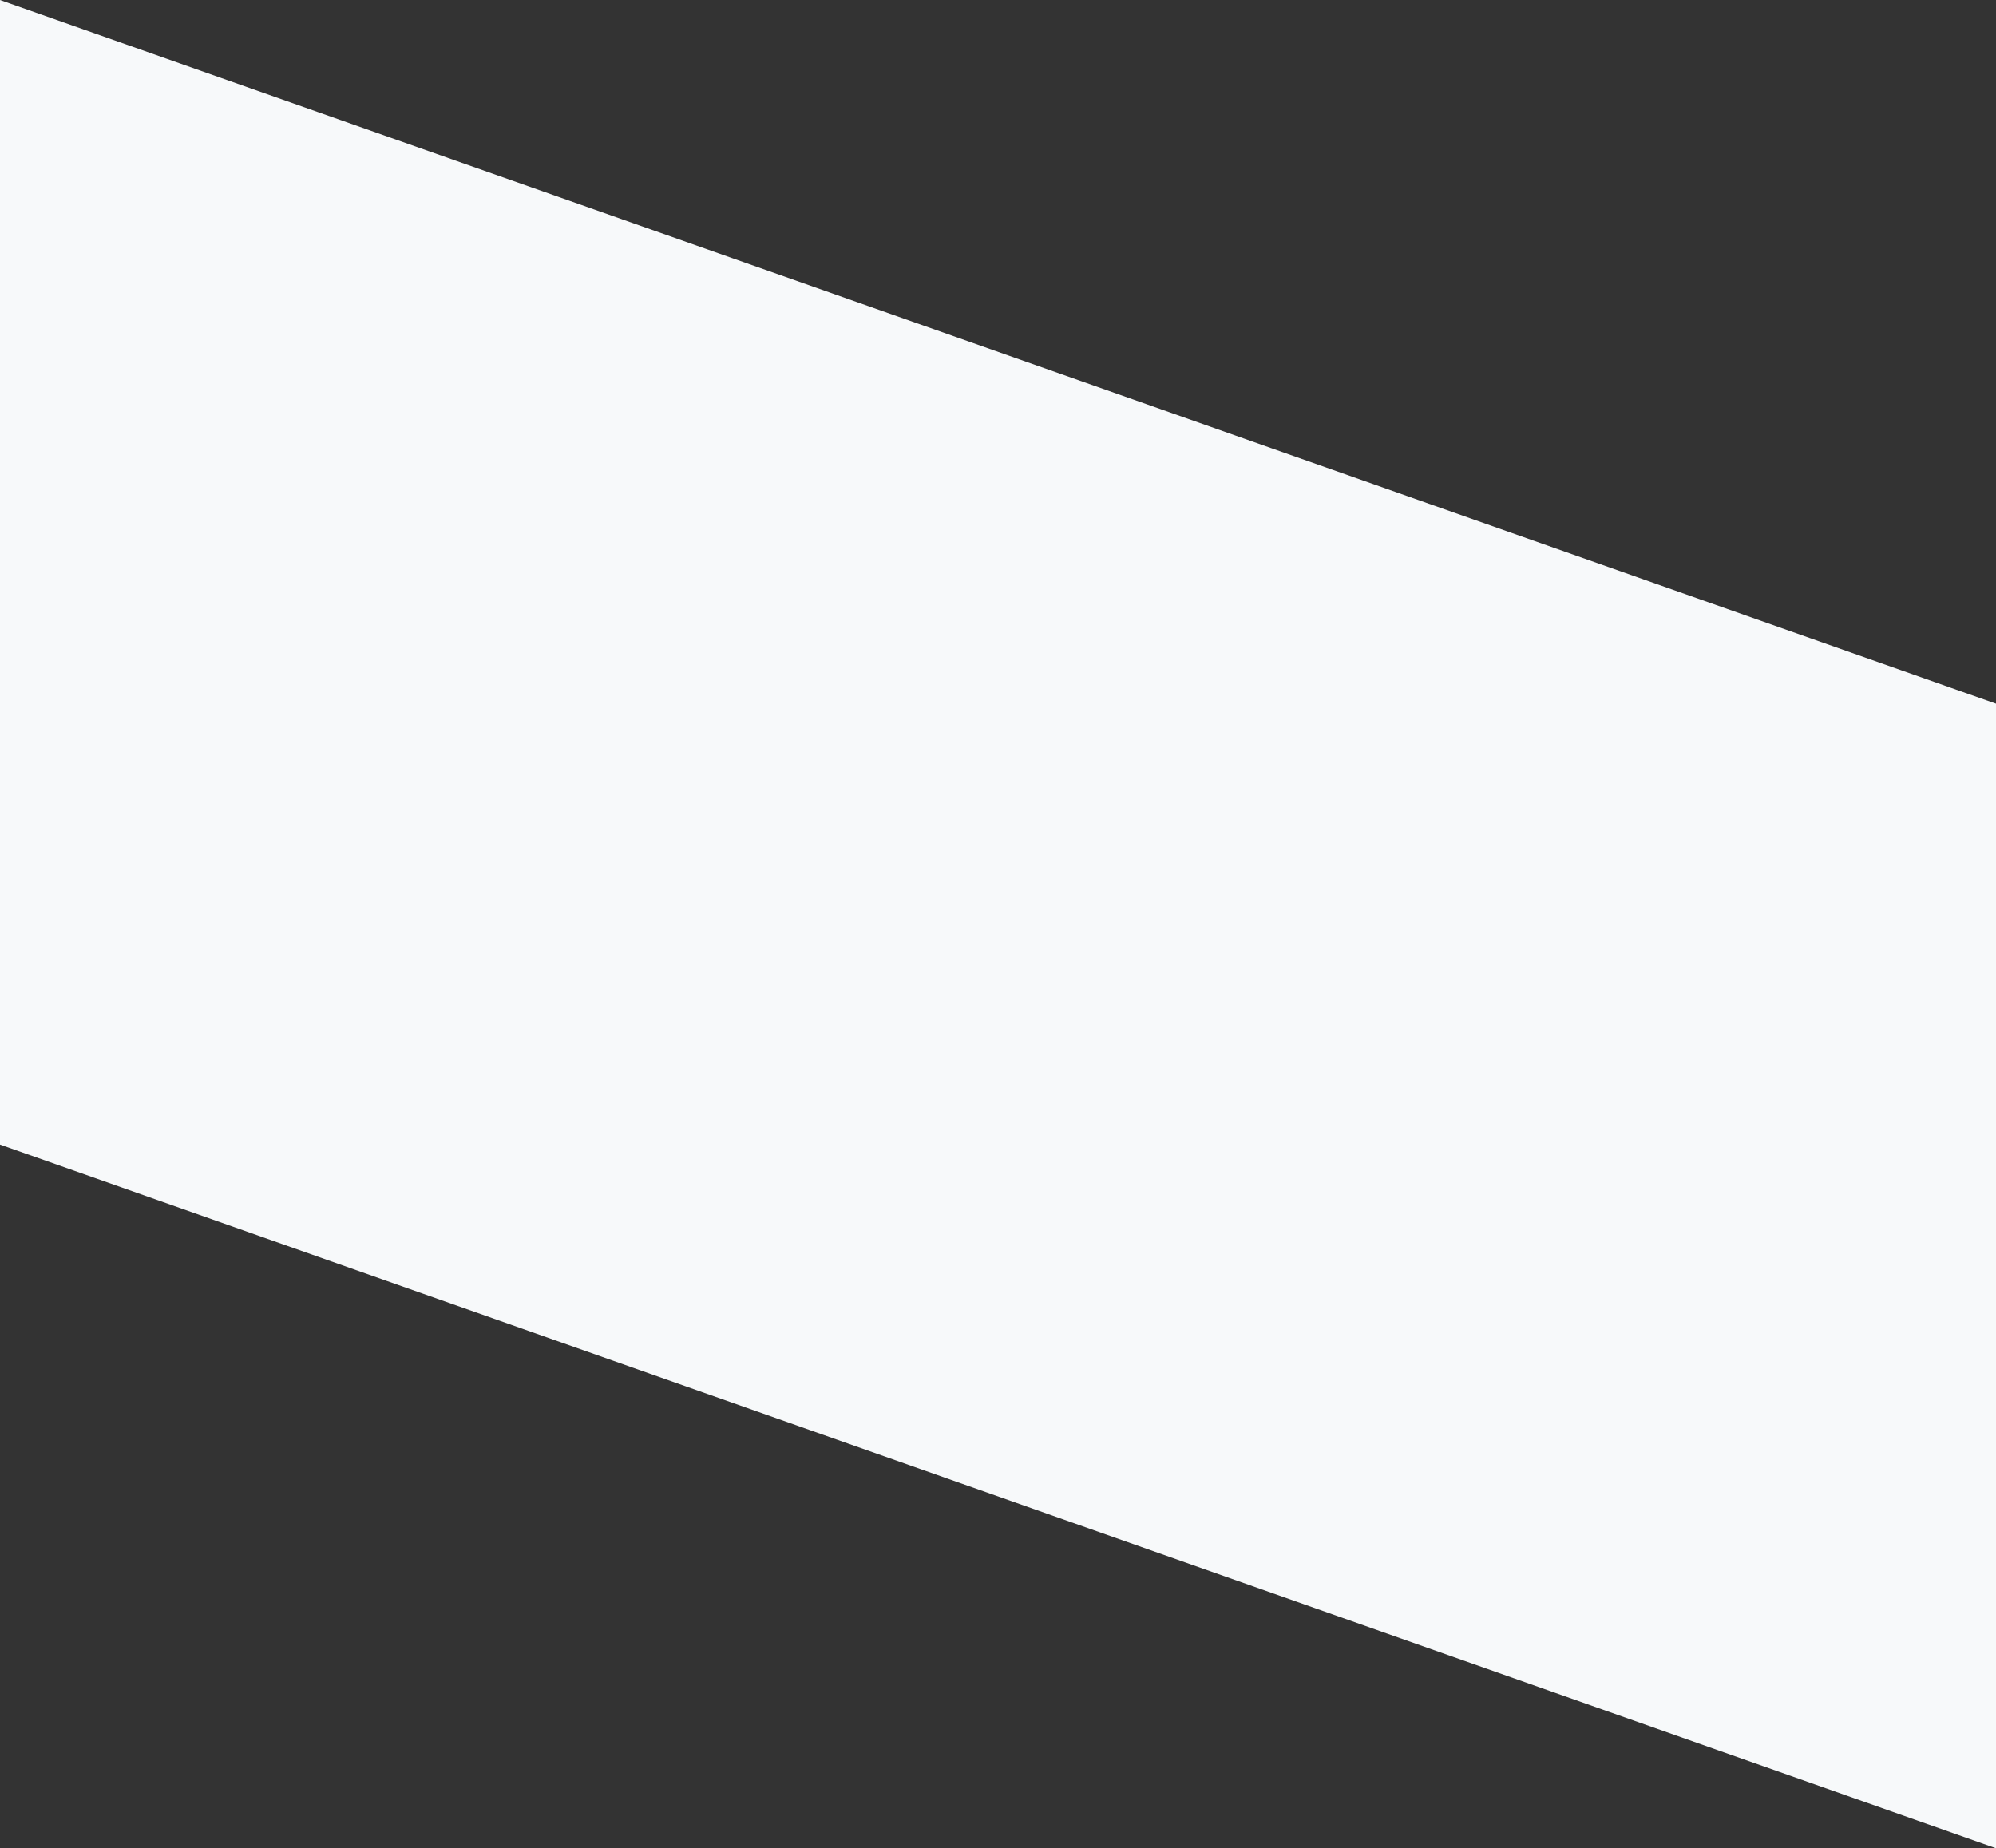 <?xml version="1.0" encoding="UTF-8"?>
<svg id="_レイヤー_2" data-name="レイヤー 2" xmlns="http://www.w3.org/2000/svg" viewBox="0 0 380 351.927">
  <rect x="0" y="0" width="380" height="351.927" fill="#333333" stroke="none"/>
  <defs>
    <style>
      .cls-1 {
        fill: #f7f9fa;
        stroke-width: 0px;
      }
    </style>
  </defs>
  <g id="Companyページ">
    <polygon class="cls-1" points="0 217.939 380 351.927 380 133.988 0 0 0 217.939"/>
  </g>
</svg>